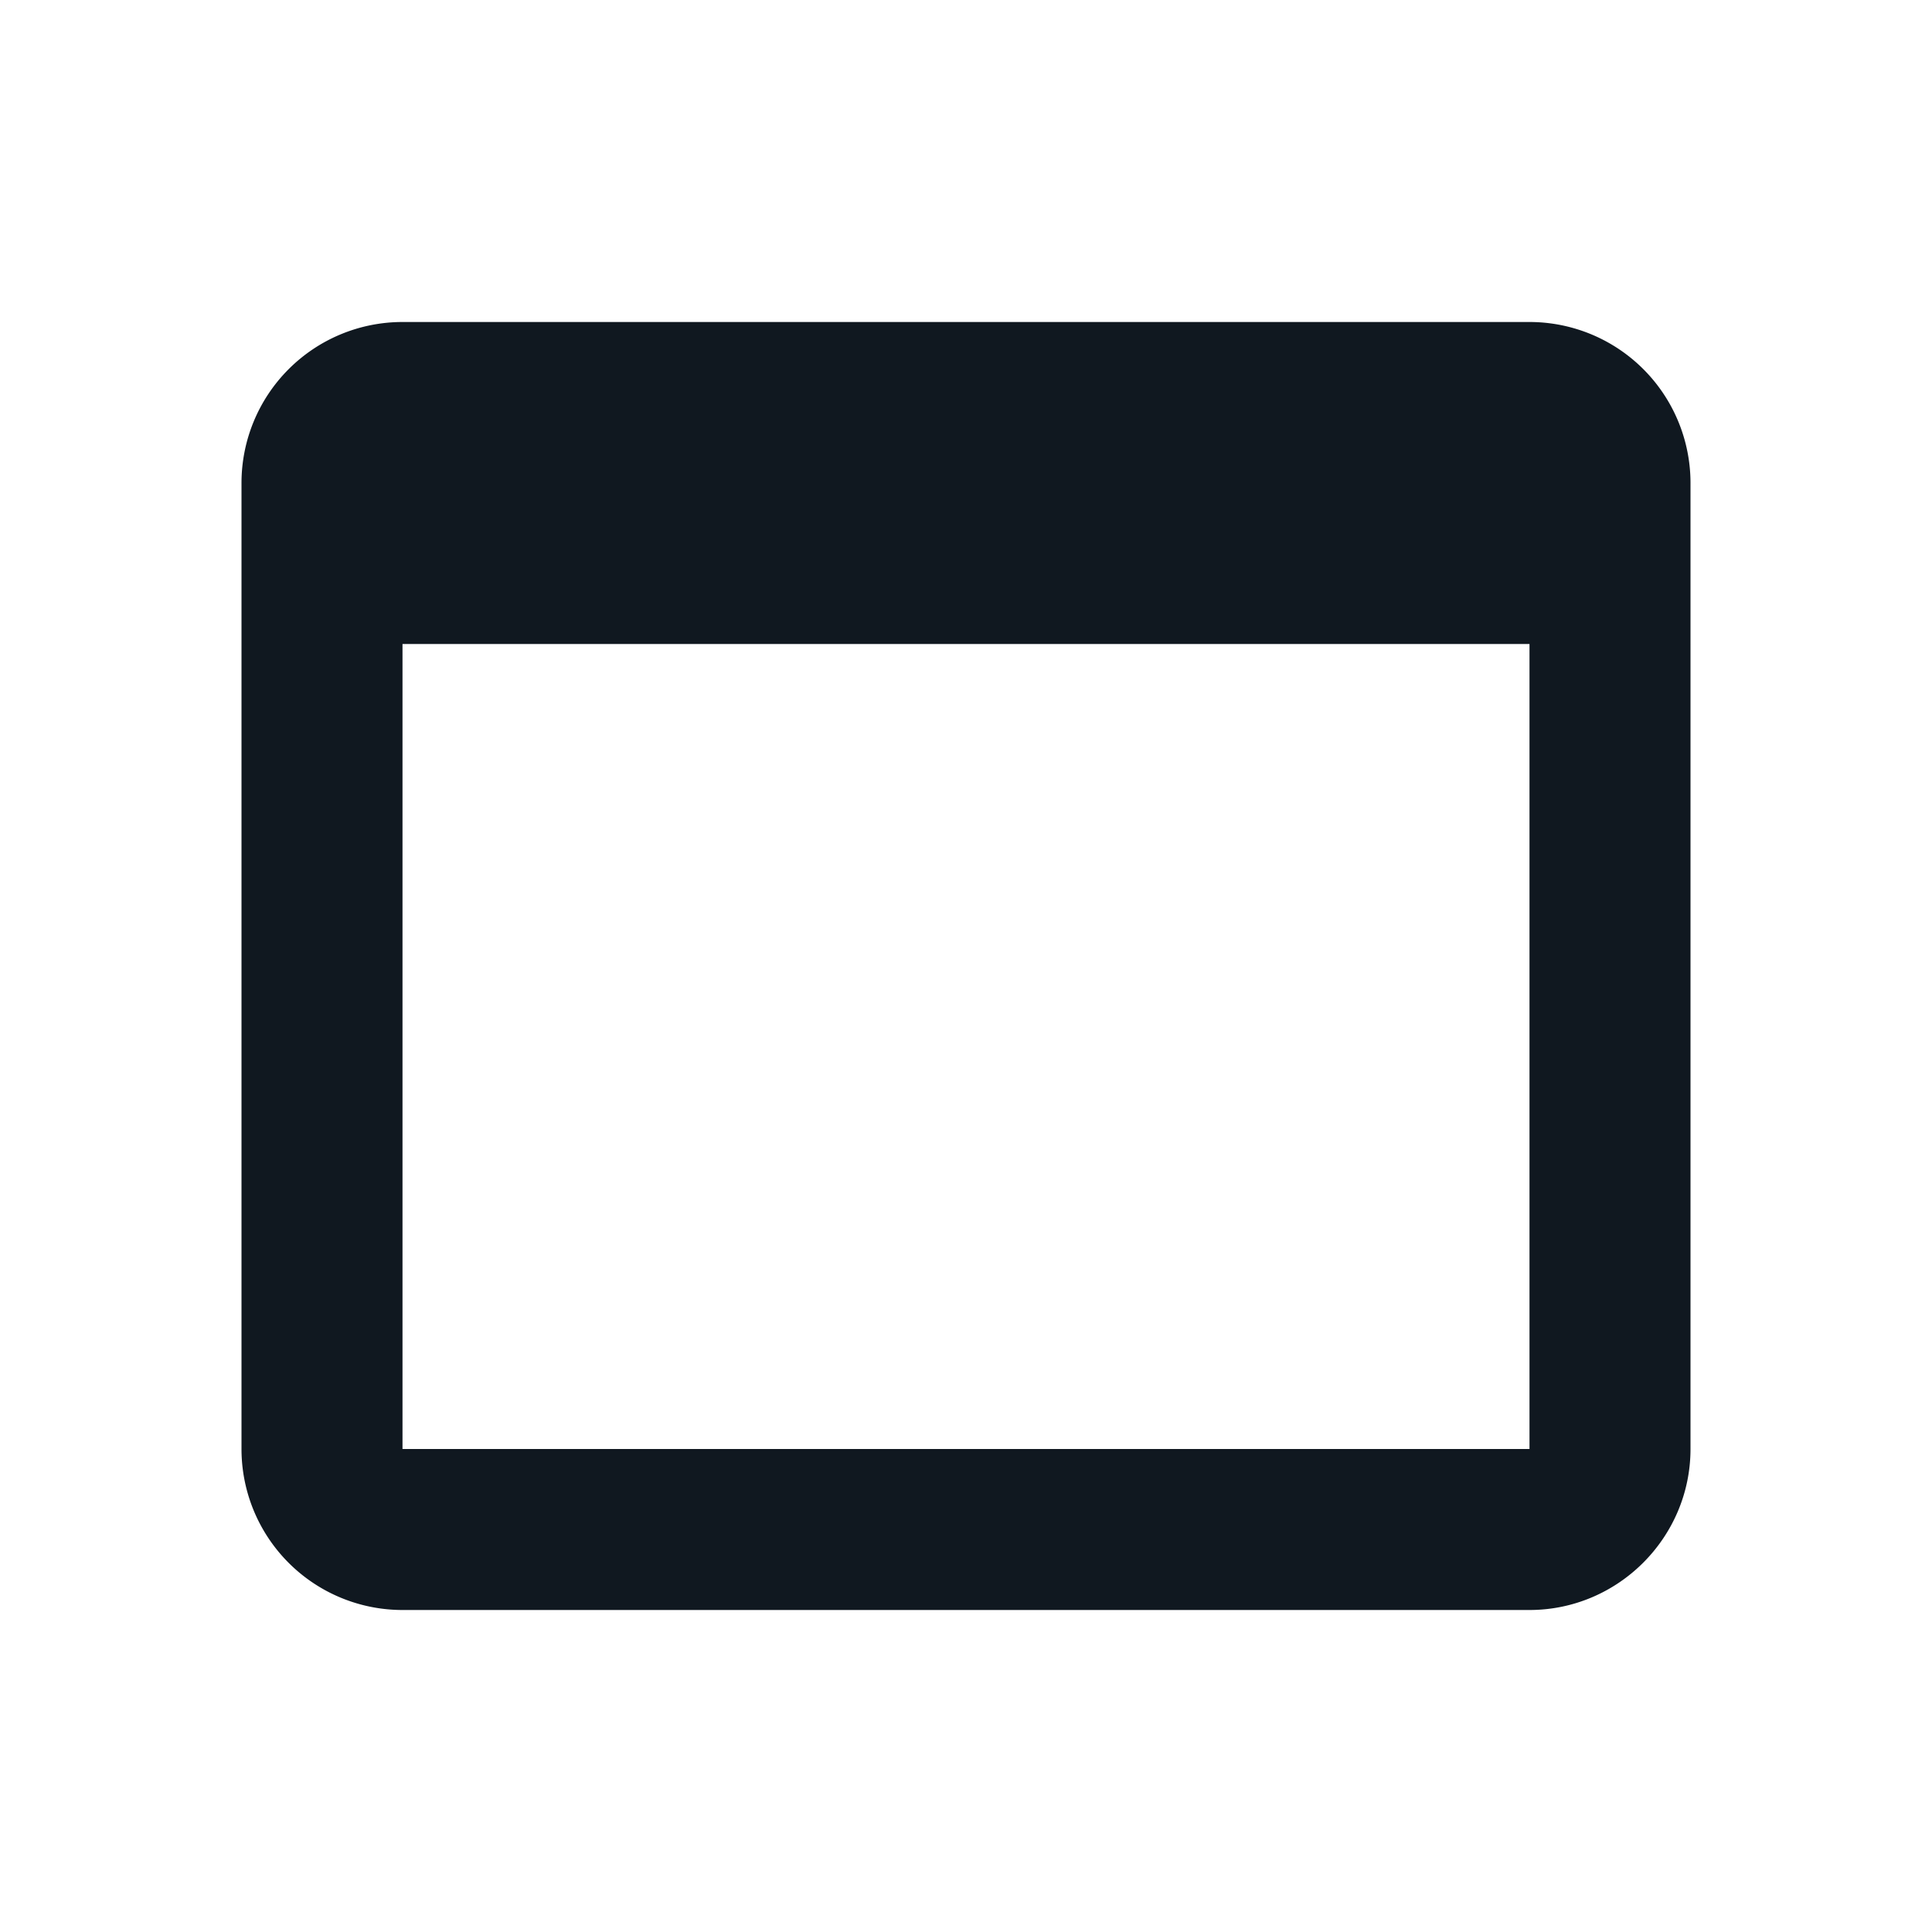 <svg xmlns="http://www.w3.org/2000/svg" style="width: 24px; height: 24px; overflow: visible; fill: rgb(16, 24, 32);" viewBox="0 0 24 24"><path d="M0 0h24v24H0z" fill="none"></path><path d="M19 4H5a2 2 0 0 0-2 2v12a2 2 0 0 0 2 2h14c1.1 0 2-.9 2-2V6a2 2 0 0 0-2-2zm0 14H5V8h14v10z"></path></svg>